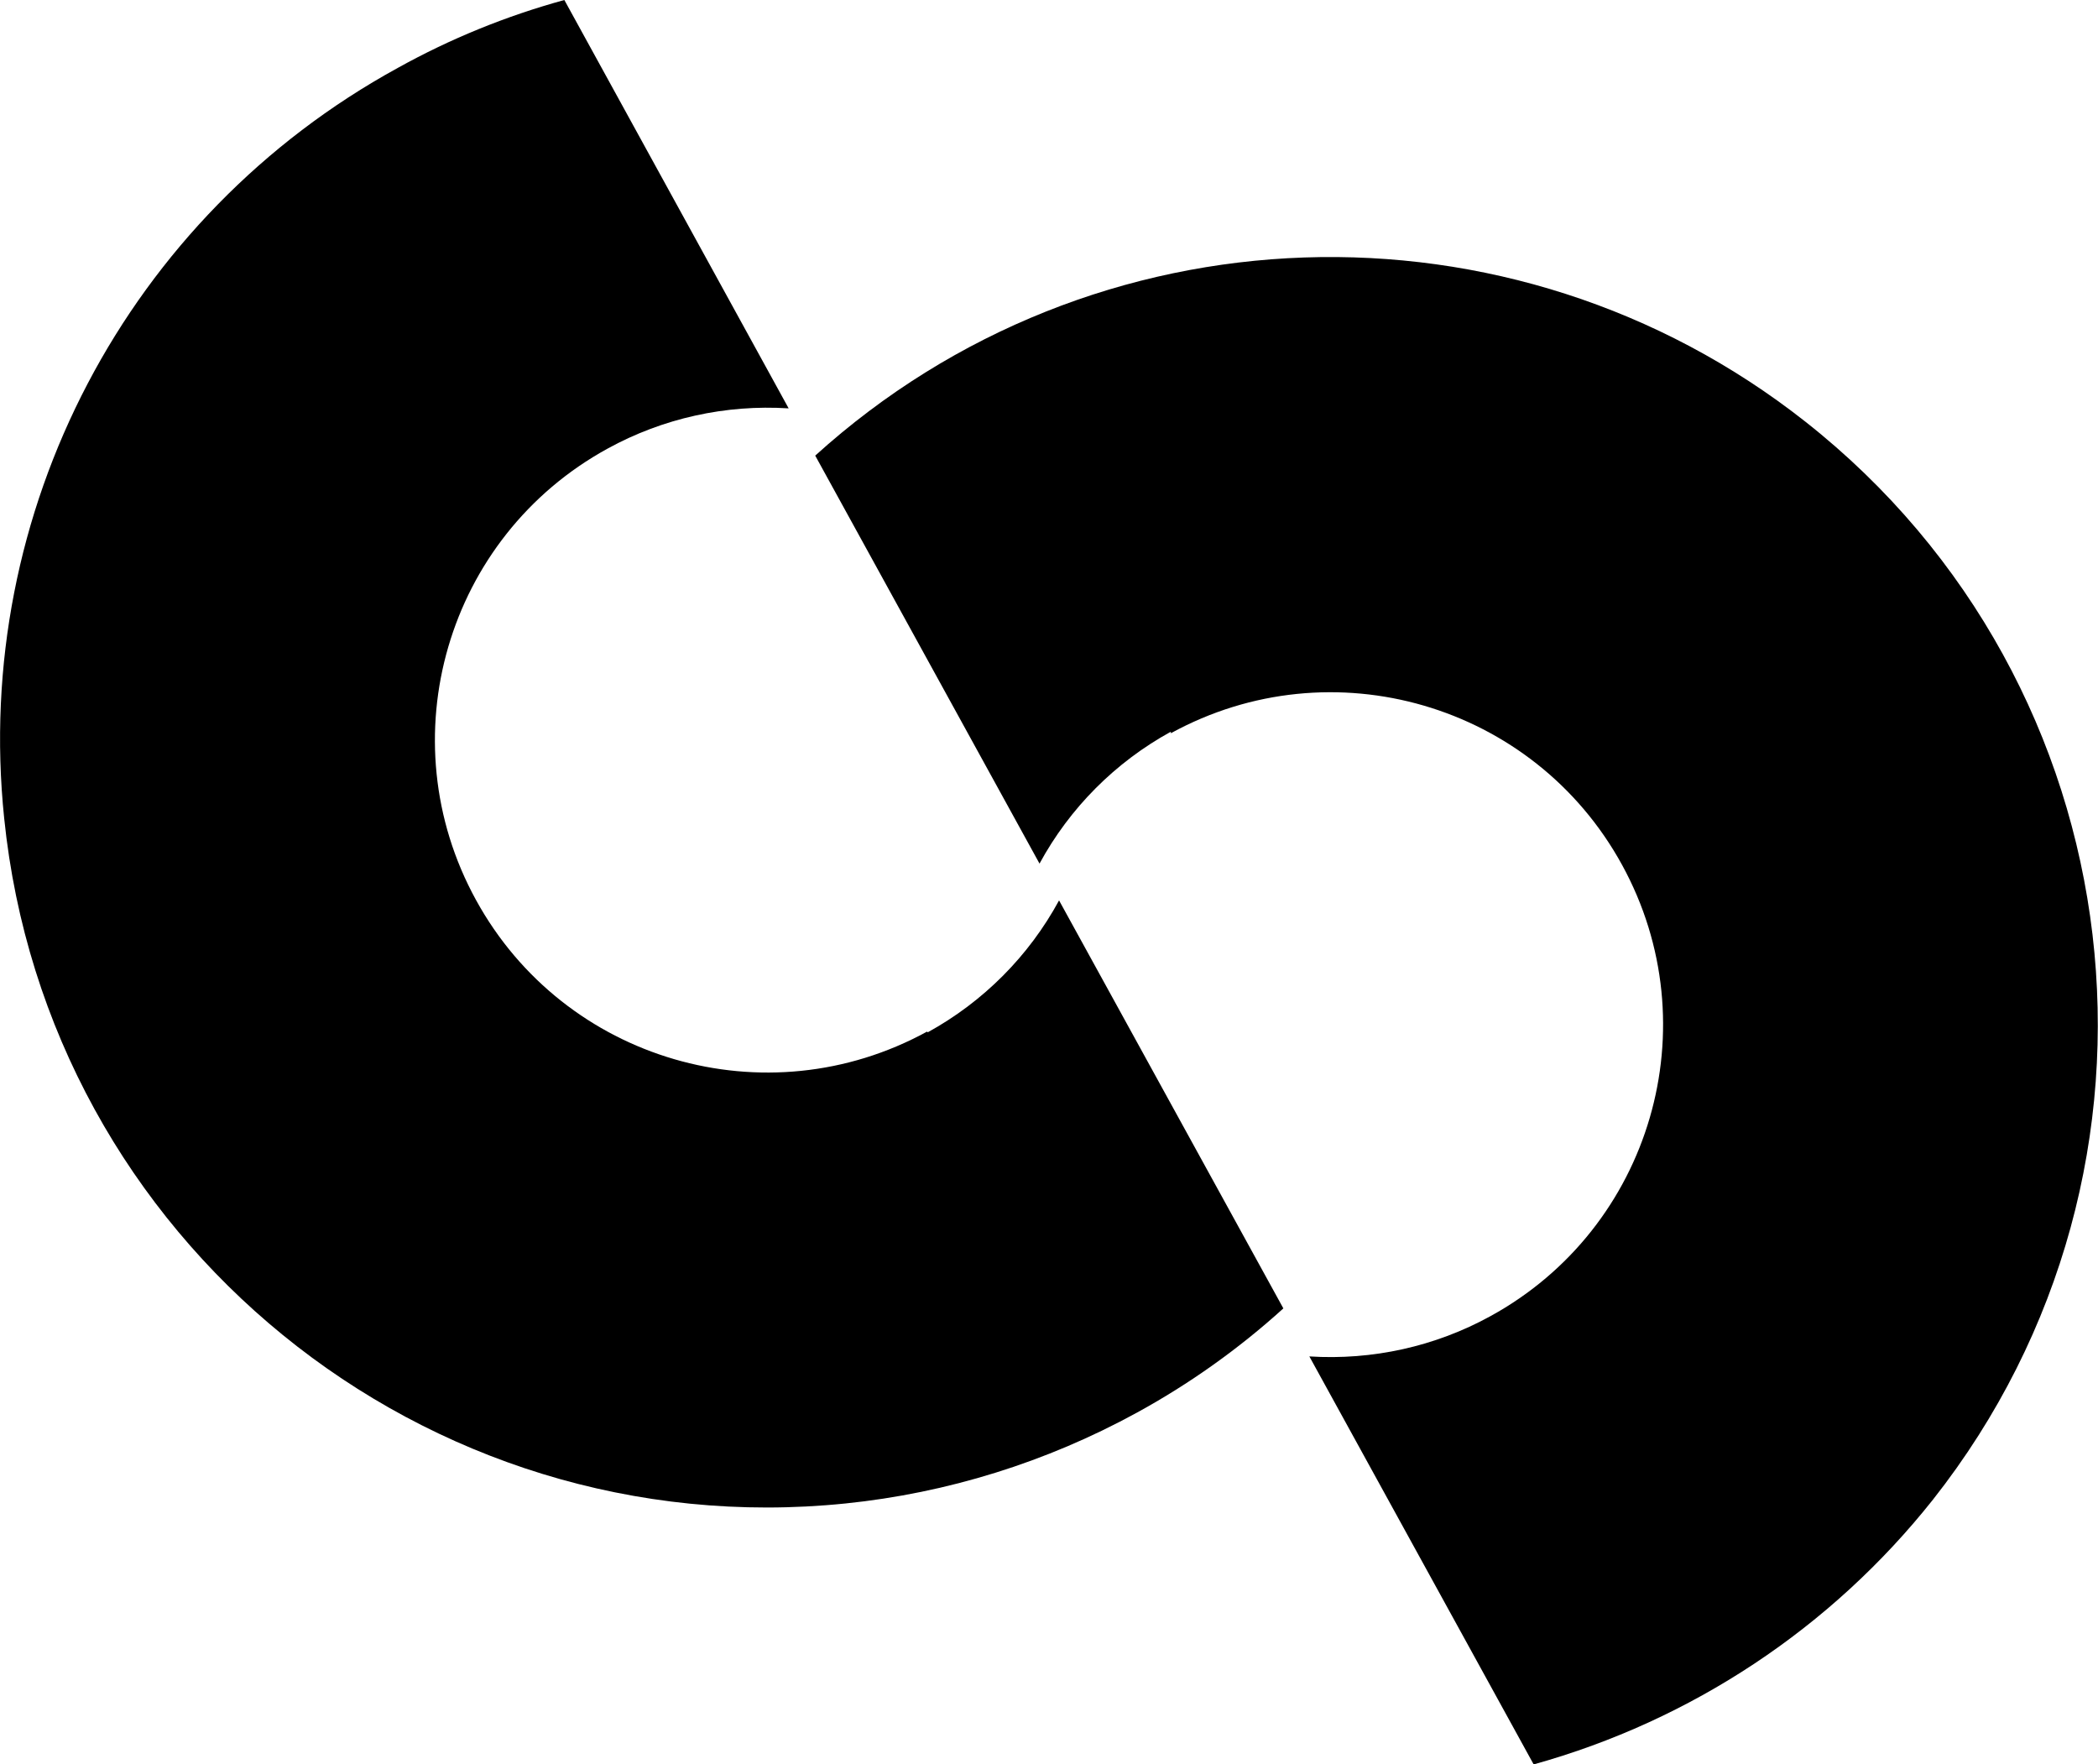 <?xml version="1.0" encoding="UTF-8"?>
<svg id="Ebene_1" data-name="Ebene 1" xmlns="http://www.w3.org/2000/svg" viewBox="0 0 110.56 92.97">
  <path id="Pfad_1" data-name="Pfad 1" d="M48.86,54.36c-8.48,4.65-19.13,1.55-23.78-6.94-4.65-8.48-1.55-19.13,6.94-23.78,2.91-1.6,6.22-2.33,9.54-2.12L29.74,0c-3.06.84-6.01,2.04-8.78,3.58C6.72,11.38-1.46,26.96.22,43.12c2.27,22.21,22.12,38.38,44.33,36.11,5.38-.55,10.6-2.18,15.35-4.78,2.78-1.52,5.38-3.37,7.73-5.5l-11.82-21.5c-1.59,2.93-3.99,5.34-6.92,6.95l-.03-.03Z"/>
  <path id="Pfad_2" data-name="Pfad 2" d="M61.7,38.64c8.48-4.65,19.13-1.55,23.78,6.94,4.65,8.48,1.55,19.13-6.94,23.78-2.91,1.6-6.22,2.33-9.54,2.12l11.82,21.5c8.31-2.31,15.68-7.19,21.04-13.95,13.83-17.54,10.83-42.97-6.71-56.8-15.5-12.22-37.56-11.47-52.19,1.78l11.82,21.5c1.59-2.93,3.99-5.34,6.92-6.95v.09Z"/>
</svg>
